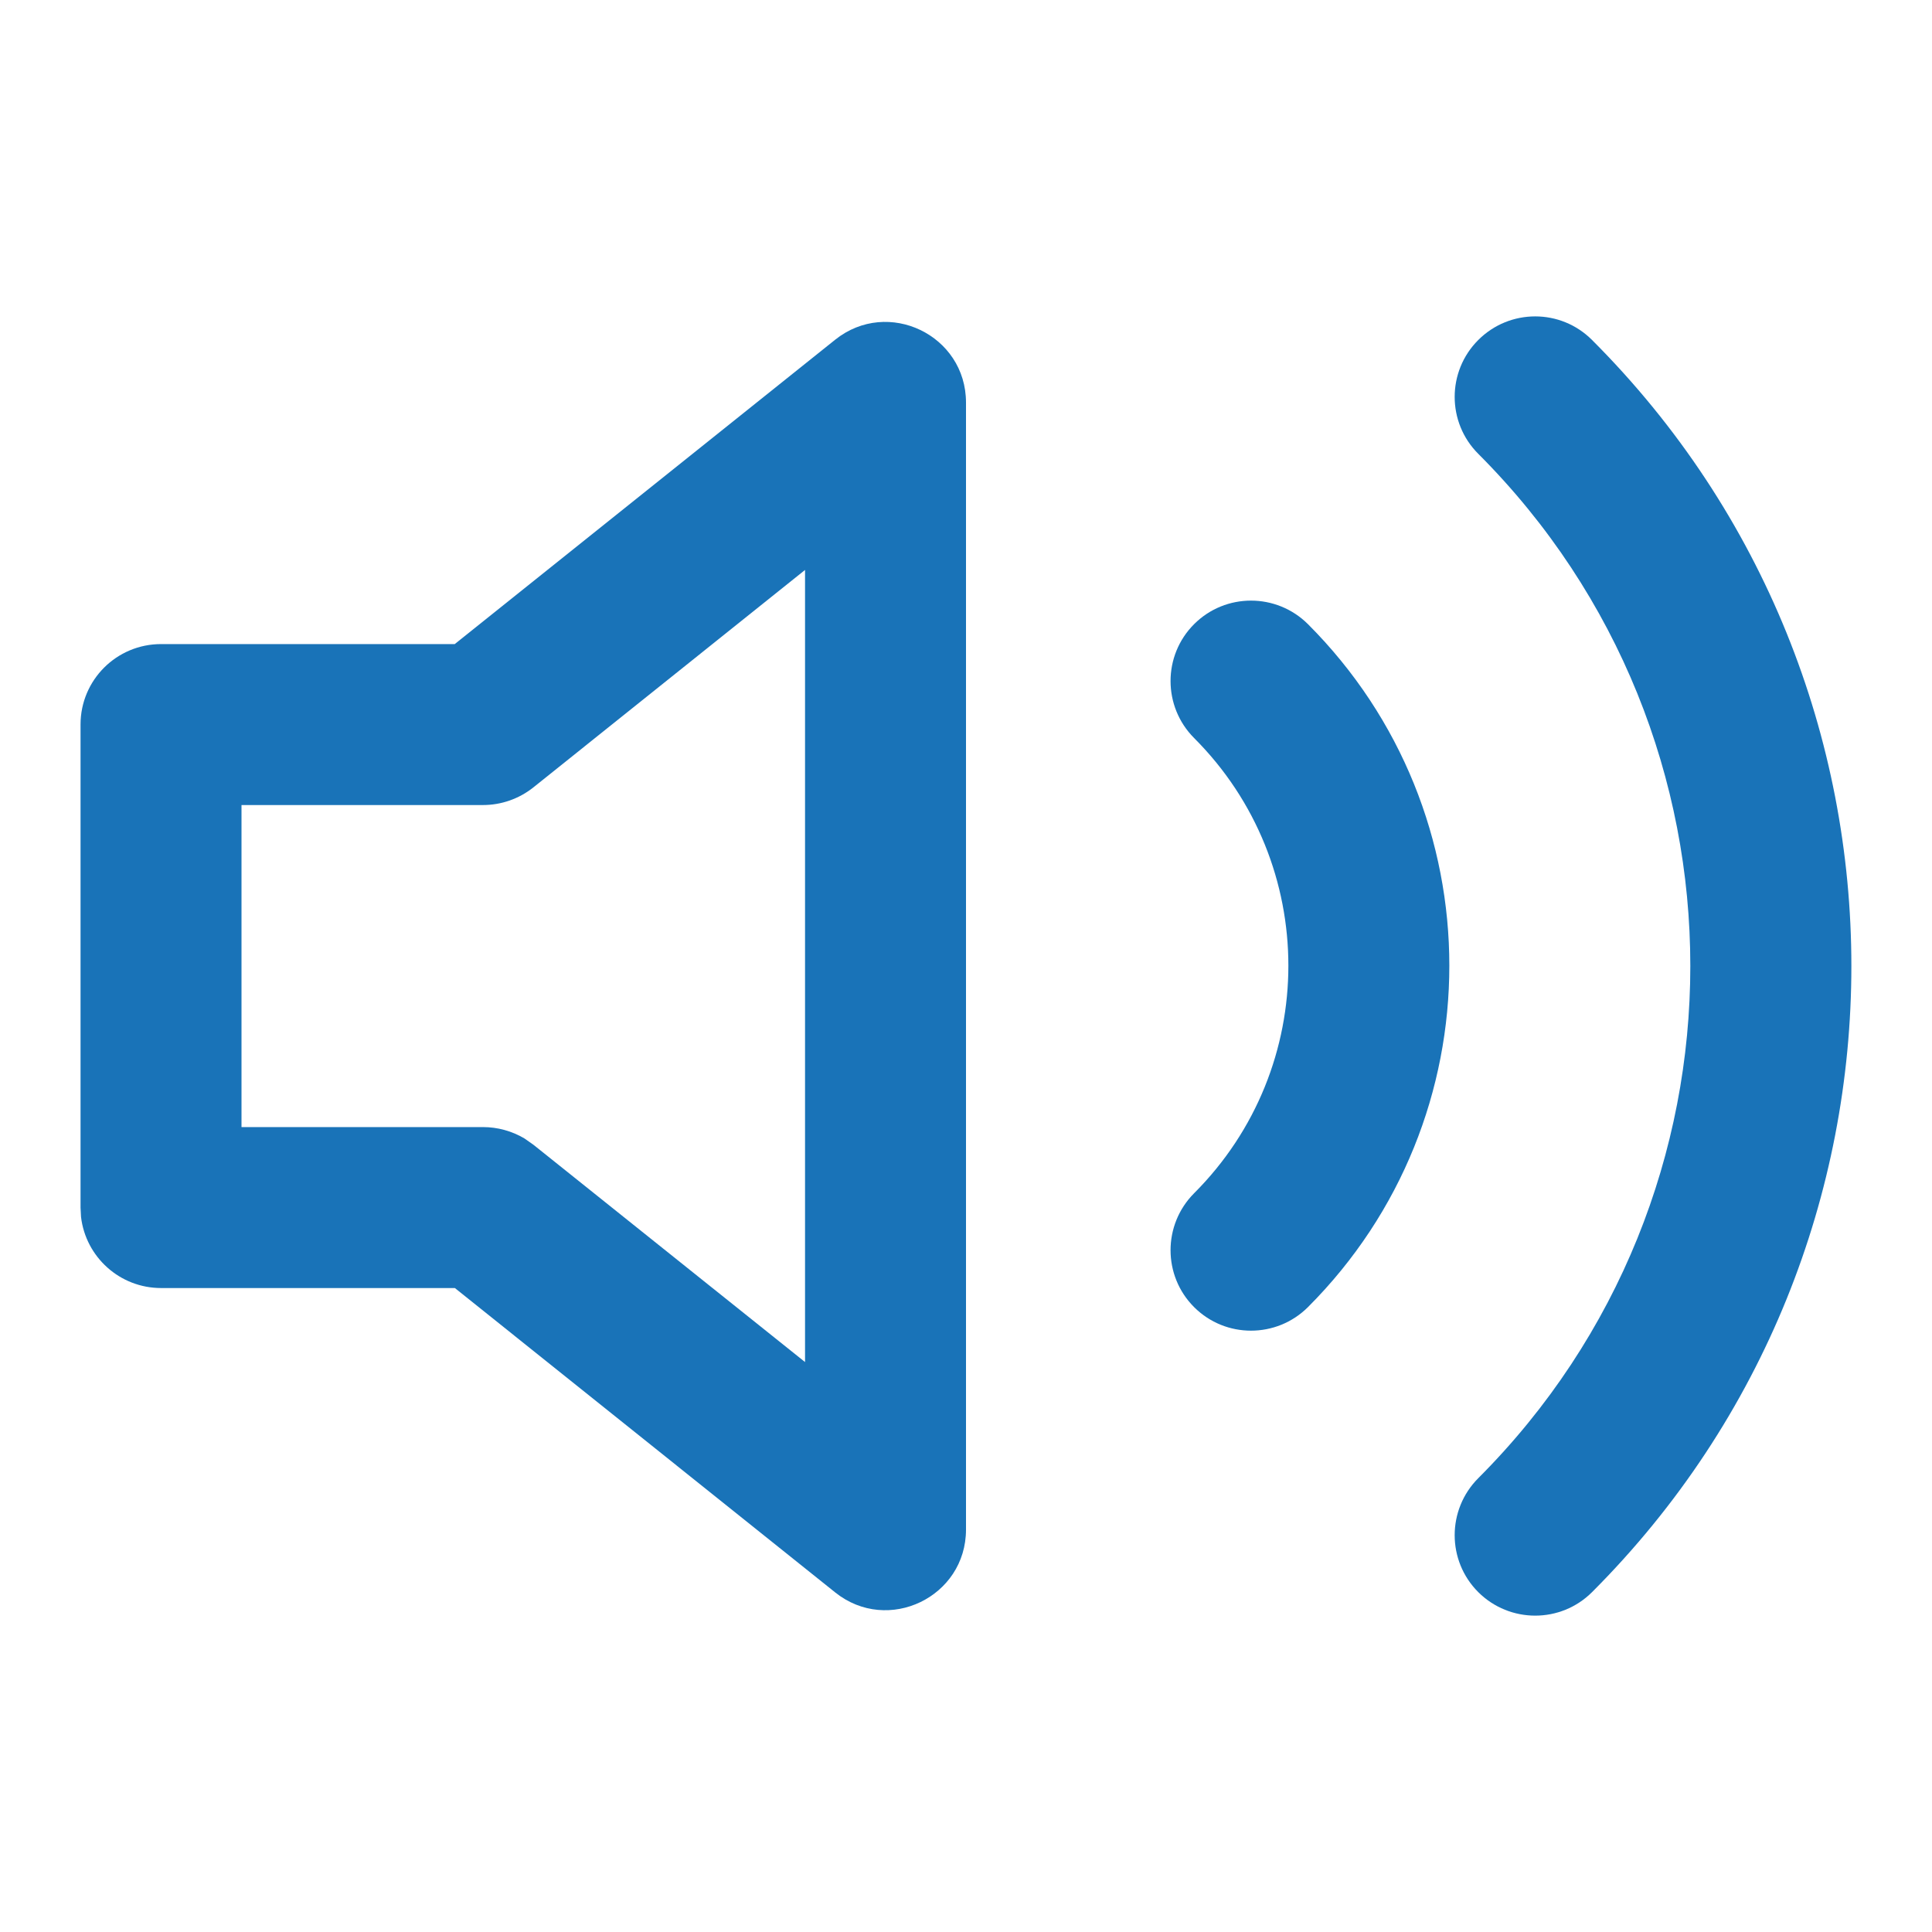 <?xml version="1.0" encoding="UTF-8"?>
<svg width="16px" height="16px" viewBox="0 0 16 16" version="1.1" xmlns="http://www.w3.org/2000/svg" xmlns:xlink="http://www.w3.org/1999/xlink">
    <title>Audio</title>
    <g id="Audio" stroke="none" stroke-width="1" fill="none" fill-rule="evenodd">
        <g id="Group" fill="#1973B8" fill-rule="nonzero">
            <g id="volume-2" transform="translate(0.667, 2.667)">
                <path d="M6.25,0.146 L3.099,2.667 L0.667,2.667 C0.298,2.667 0,2.965 0,3.333 L0,7.333 L0.004,7.411 C0.043,7.743 0.325,8 0.667,8 L3.1,8 L6.25,10.521 C6.687,10.87 7.333,10.559 7.333,10 L7.333,0.667 C7.333,0.108 6.687,-0.203 6.25,0.146 Z M6,2.053 L6,8.613 L3.75,6.813 L3.676,6.761 C3.573,6.7 3.454,6.667 3.333,6.667 L1.333,6.667 L1.333,4 L3.333,4 C3.485,4 3.632,3.948 3.75,3.854 L6,2.053 Z" id="Path"></path>
                <path d="M12.518,0.149 C15.381,3.012 15.381,7.654 12.518,10.518 C12.258,10.778 11.836,10.778 11.575,10.518 C11.315,10.258 11.315,9.836 11.575,9.575 C13.917,7.232 13.917,3.434 11.575,1.091 C11.315,0.831 11.315,0.409 11.575,0.149 C11.836,-0.112 12.258,-0.112 12.518,0.149 Z M10.165,2.502 C11.726,4.064 11.726,6.596 10.165,8.158 C9.904,8.418 9.482,8.418 9.222,8.158 C8.962,7.898 8.962,7.476 9.222,7.215 C10.263,6.174 10.263,4.486 9.222,3.445 C8.962,3.184 8.962,2.762 9.222,2.502 C9.482,2.242 9.904,2.242 10.165,2.502 Z" id="Shape"></path>
            </g>
        </g>
    </g>
</svg>